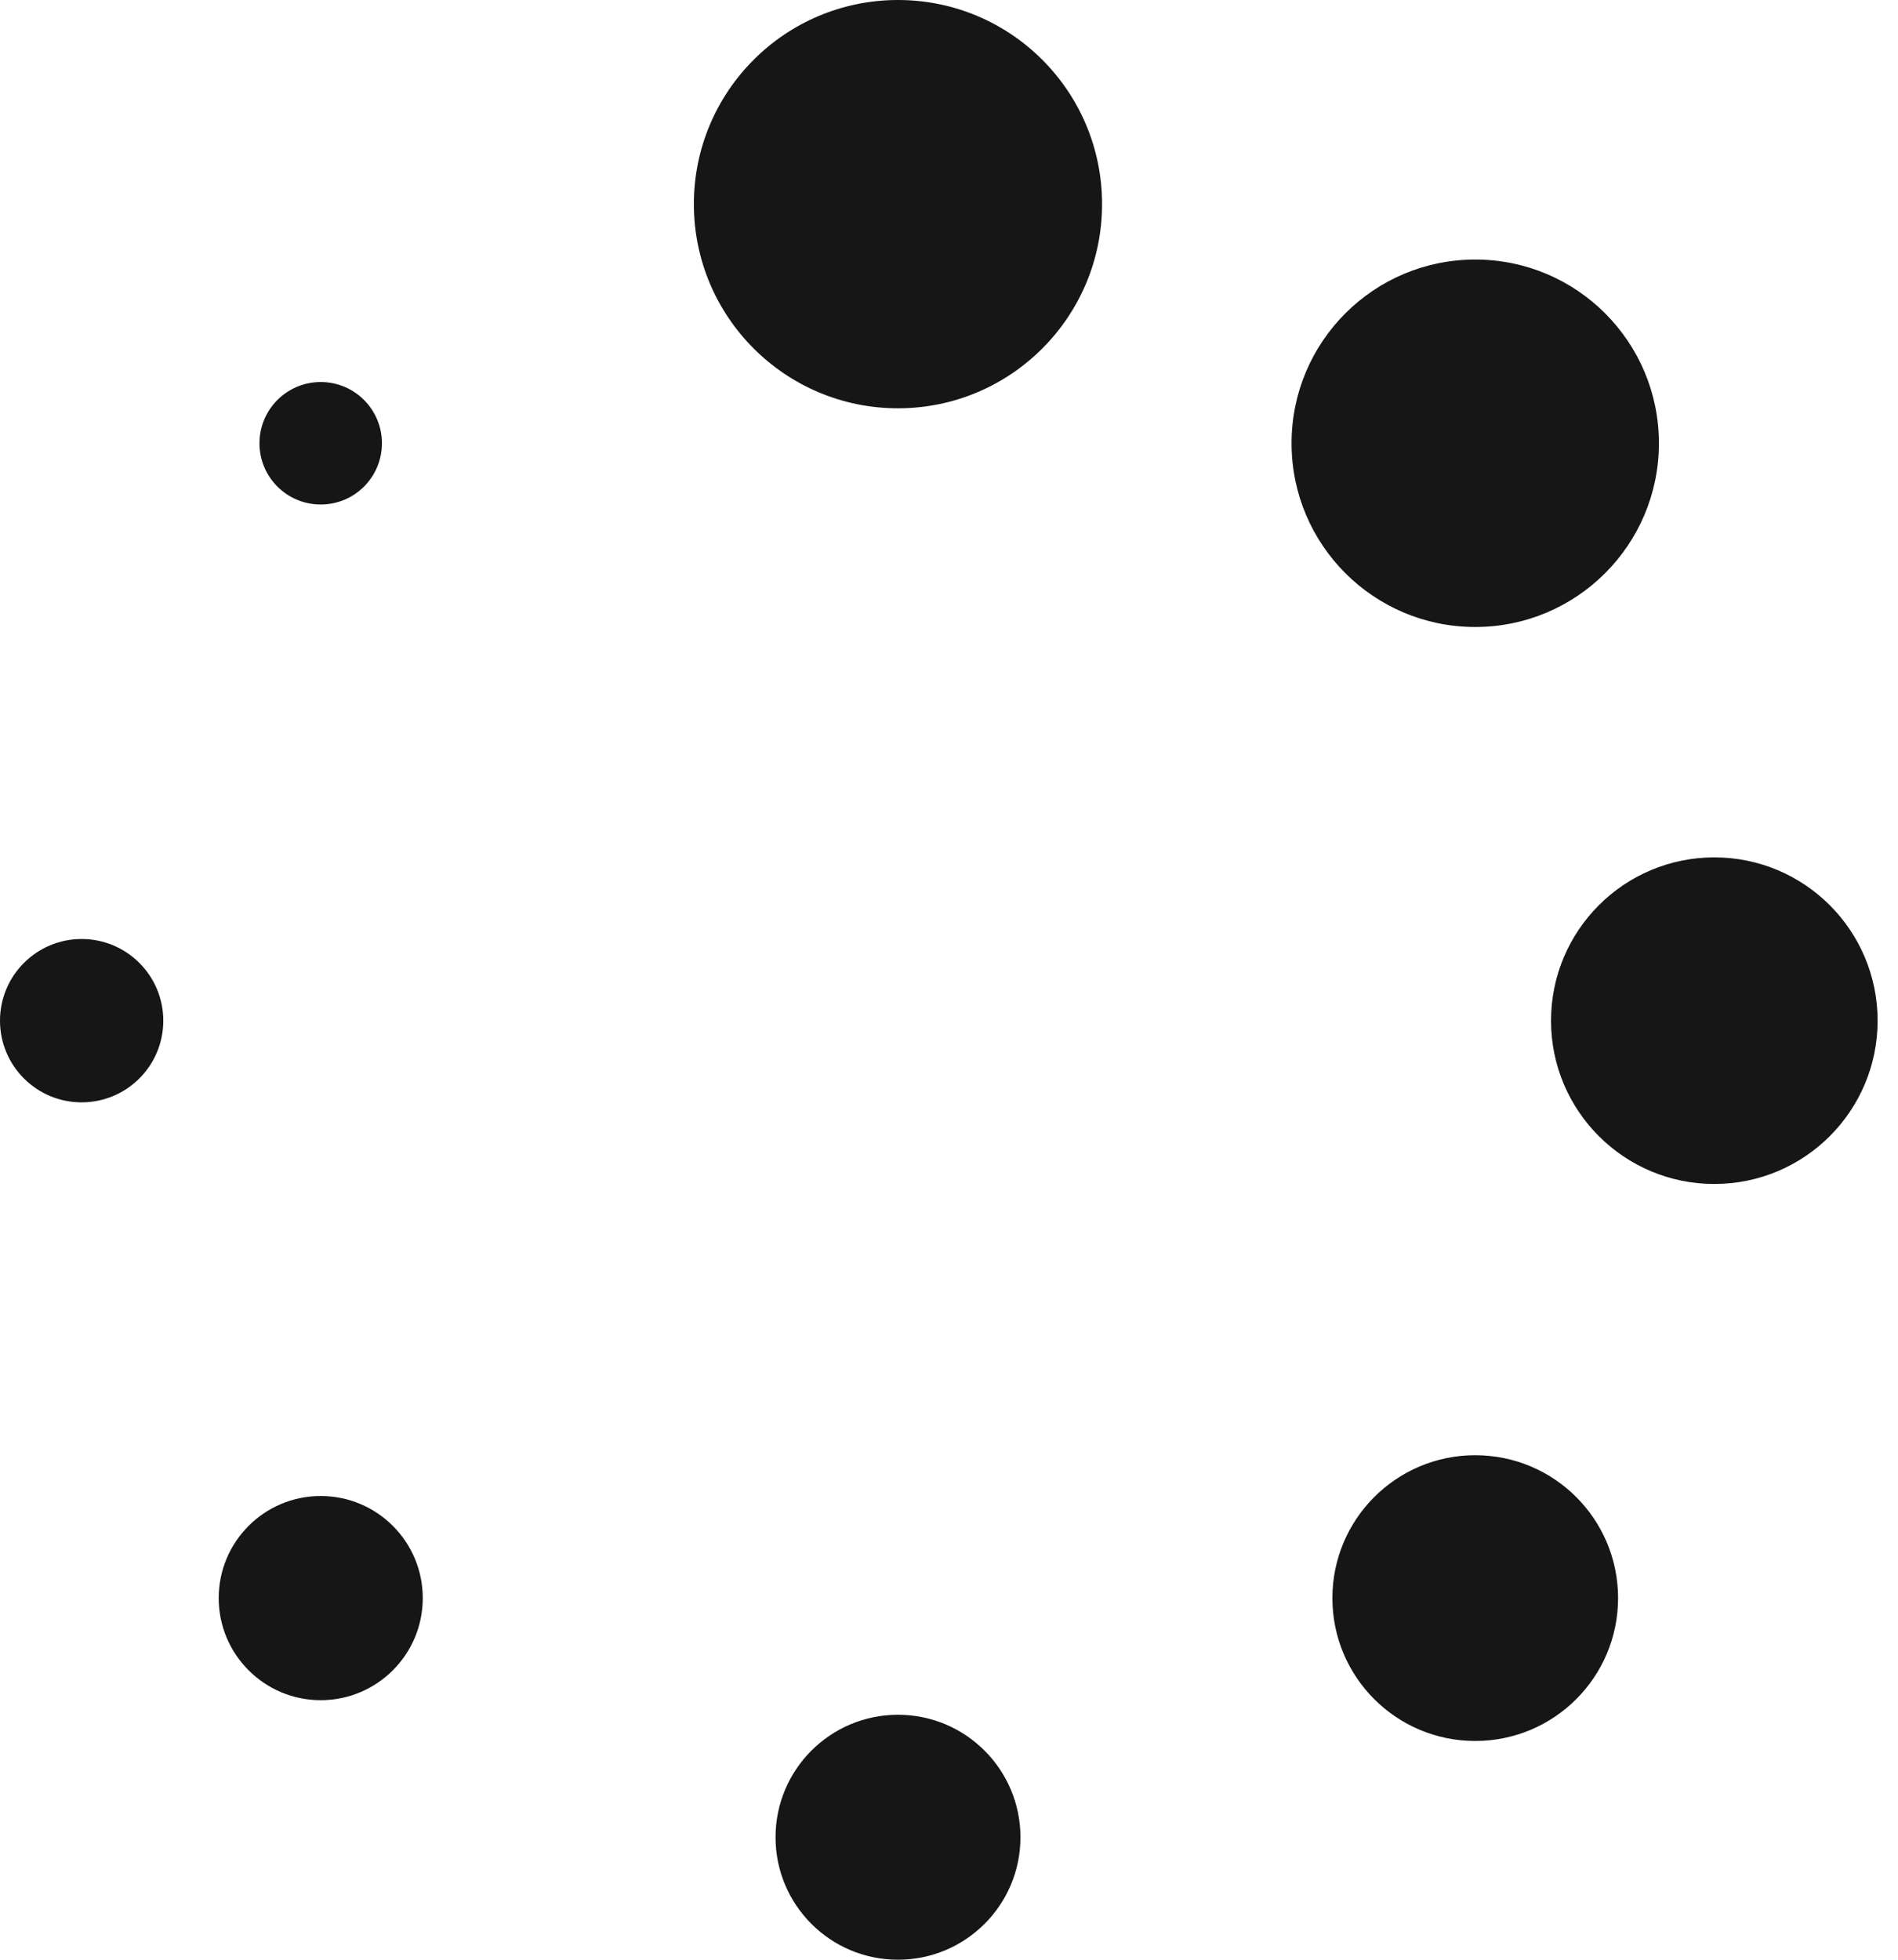<svg width="31" height="32" viewBox="0 0 31 32" fill="none" xmlns="http://www.w3.org/2000/svg">
<path d="M14.667 6.667C16.508 6.667 18 5.174 18 3.333C18 1.492 16.508 0 14.667 0C12.826 0 11.333 1.492 11.333 3.333C11.333 5.174 12.826 6.667 14.667 6.667Z" fill="#161616"/>
<path d="M24.095 10.238C25.752 10.238 27.095 8.895 27.095 7.238C27.095 5.581 25.752 4.238 24.095 4.238C22.438 4.238 21.095 5.581 21.095 7.238C21.095 8.895 22.438 10.238 24.095 10.238Z" fill="#161616"/>
<path d="M28 19.333C29.473 19.333 30.667 18.139 30.667 16.667C30.667 15.194 29.473 14 28 14C26.527 14 25.333 15.194 25.333 16.667C25.333 18.139 26.527 19.333 28 19.333Z" fill="#161616"/>
<path d="M24.095 28.428C25.384 28.428 26.428 27.384 26.428 26.095C26.428 24.806 25.384 23.762 24.095 23.762C22.806 23.762 21.762 24.806 21.762 26.095C21.762 27.384 22.806 28.428 24.095 28.428Z" fill="#161616"/>
<path d="M14.667 32C15.771 32 16.667 31.105 16.667 30C16.667 28.895 15.771 28 14.667 28C13.562 28 12.667 28.895 12.667 30C12.667 31.105 13.562 32 14.667 32Z" fill="#161616"/>
<path d="M5.238 27.762C6.159 27.762 6.905 27.015 6.905 26.095C6.905 25.174 6.159 24.428 5.238 24.428C4.318 24.428 3.572 25.174 3.572 26.095C3.572 27.015 4.318 27.762 5.238 27.762Z" fill="#161616"/>
<path d="M1.333 18C2.07 18 2.667 17.403 2.667 16.667C2.667 15.93 2.07 15.333 1.333 15.333C0.597 15.333 0 15.93 0 16.667C0 17.403 0.597 18 1.333 18Z" fill="#161616"/>
<path d="M5.238 8.238C5.791 8.238 6.238 7.791 6.238 7.238C6.238 6.686 5.791 6.238 5.238 6.238C4.686 6.238 4.238 6.686 4.238 7.238C4.238 7.791 4.686 8.238 5.238 8.238Z" fill="#161616"/>
</svg>
